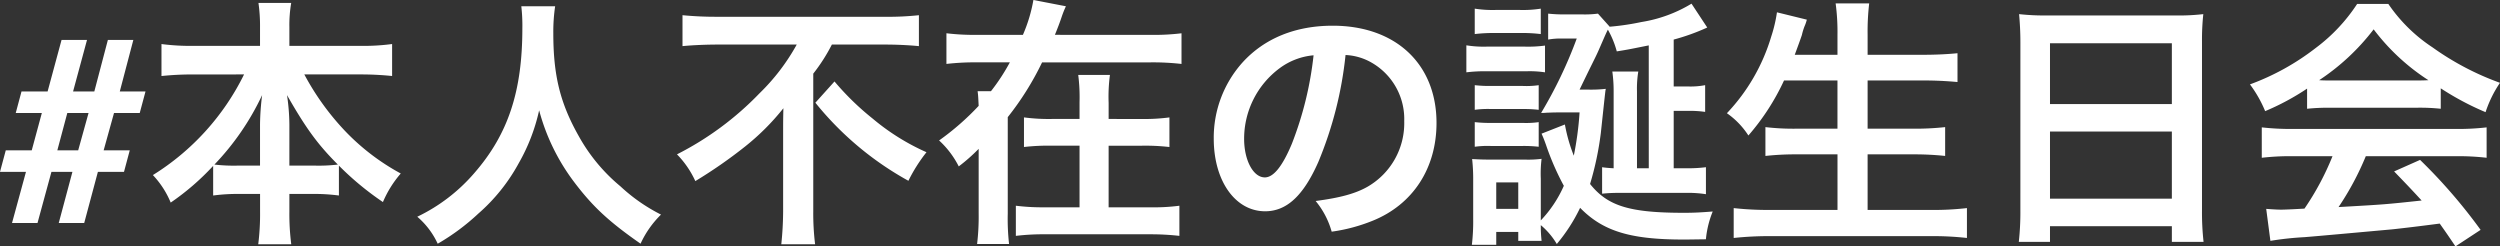 <svg xmlns="http://www.w3.org/2000/svg" width="457.879" height="45.119" viewBox="0 0 457.879 45.119">
  <rect x="0" y="0" width="457.879" height="45.119" fill="#333333" stroke="none"/>
  <path id="パス_829" data-name="パス 829" d="M7.664-20.156H2.883l1.055-3.937H8.719l2.555-9.445h4.664l-2.555,9.445h3.891l2.484-9.445h4.664l-2.484,9.445h4.711l-1.055,3.938H20.883l-1.9,6.844h4.781L22.711-9.375H17.93L15.422,0H10.758l2.508-9.375H9.422L6.867,0H2.2L4.758-9.375H0l1.055-3.937H5.813Zm6.656,6.844,1.9-6.844H12.328L10.5-13.312ZM44.7-27.216a45.14,45.14,0,0,1-16.7,18.432,16.545,16.545,0,0,1,3.264,5.04,45.886,45.886,0,0,0,7.776-6.72V-5.04a34.34,34.34,0,0,1,4.8-.288h3.792v3.264a44.321,44.321,0,0,1-.336,5.952h6.048A43.374,43.374,0,0,1,53-2.064V-5.328h4.272a34.826,34.826,0,0,1,4.8.288v-5.472A53.51,53.51,0,0,0,70.135-3.84,19.586,19.586,0,0,1,73.4-9.072a41.071,41.071,0,0,1-10.464-8.064,47.6,47.6,0,0,1-7.2-10.08H66.007a56.693,56.693,0,0,1,5.808.288v-5.856a39.411,39.411,0,0,1-5.808.336H53V-35.9a23.964,23.964,0,0,1,.336-4.416h-6a29.836,29.836,0,0,1,.288,4.464v3.408H35.287a41.584,41.584,0,0,1-5.712-.336v5.856a54.809,54.809,0,0,1,5.712-.288Zm8.3,16.7V-18.1a38.788,38.788,0,0,0-.432-5.328c3.456,6.048,5.568,8.976,9.312,12.72a30.036,30.036,0,0,1-4.224.192Zm-5.376,0h-4.08a30.388,30.388,0,0,1-4.272-.192,47.6,47.6,0,0,0,8.736-12.72,47,47,0,0,0-.384,5.376ZM95.479-39.7a31.4,31.4,0,0,1,.192,4.032c0,11.52-2.592,19.392-8.784,26.5A32,32,0,0,1,76.423-1.152a14.359,14.359,0,0,1,3.744,4.944,40.485,40.485,0,0,0,7.44-5.52A33.419,33.419,0,0,0,95-10.944a34.347,34.347,0,0,0,3.744-9.7,37.948,37.948,0,0,0,6.384,13.1c3.408,4.512,6.336,7.248,12.192,11.328a17.858,17.858,0,0,1,3.744-5.328,31.966,31.966,0,0,1-7.44-5.184,32.173,32.173,0,0,1-7.584-9.12c-3.456-6.1-4.7-11.184-4.7-18.912a31.756,31.756,0,0,1,.336-4.944Zm50.448,7.008a38.056,38.056,0,0,1-6.816,8.928,56.29,56.29,0,0,1-15.12,11.184,17.206,17.206,0,0,1,3.36,4.9,86.9,86.9,0,0,0,9.12-6.336,43.655,43.655,0,0,0,7.008-7.008c-.048,2.112-.048,2.736-.048,4.464v14.4a60.448,60.448,0,0,1-.336,6.048h6.192a46.326,46.326,0,0,1-.336-6.048v-25.2a32.39,32.39,0,0,0,3.408-5.328h9.7c2.064,0,4.32.1,6.24.288v-5.664a53.215,53.215,0,0,1-6.384.288H131.383A63.624,63.624,0,0,1,125-38.064V-32.4c1.92-.192,4.512-.288,6.576-.288Zm3.408,10.656a57.558,57.558,0,0,0,17.04,14.3,29.265,29.265,0,0,1,3.312-5.232,41.282,41.282,0,0,1-9.84-6.144,49.414,49.414,0,0,1-7.008-6.816Zm43.872-12.432c.432-1.056.864-2.16,1.248-3.312a18.734,18.734,0,0,1,.768-1.92l-5.952-1.152a28.213,28.213,0,0,1-1.92,6.384H179.1a42.072,42.072,0,0,1-5.76-.288v5.616a46.124,46.124,0,0,1,5.76-.288h5.856a36.939,36.939,0,0,1-3.456,5.28h-2.448c.1.816.1.816.192,2.688a47.905,47.905,0,0,1-7.248,6.336,16.589,16.589,0,0,1,3.6,4.752,31.772,31.772,0,0,0,3.648-3.216V-1.728a42.283,42.283,0,0,1-.288,5.568h5.856a41.038,41.038,0,0,1-.24-5.568V-19.392a53.182,53.182,0,0,0,6.288-10.032h19.776a46.661,46.661,0,0,1,5.76.288v-5.616a42.072,42.072,0,0,1-5.76.288Zm9.84,15.408v-2.976a30.047,30.047,0,0,1,.24-5.088h-5.808a32.369,32.369,0,0,1,.24,4.992v3.072h-5.04a34.4,34.4,0,0,1-5.136-.288v5.424a38.624,38.624,0,0,1,5.184-.24h4.992V-2.88h-6.336a39.783,39.783,0,0,1-5.328-.288v5.52a42.119,42.119,0,0,1,5.376-.288h19.2a47.219,47.219,0,0,1,5.376.288v-5.52a36.019,36.019,0,0,1-5.328.288h-7.632V-14.16h6a38.281,38.281,0,0,1,5.136.24v-5.424a34.847,34.847,0,0,1-5.136.288Zm43.392-11.712a10.491,10.491,0,0,1,4.848,1.44,11.892,11.892,0,0,1,5.9,10.656,13.439,13.439,0,0,1-6.672,12c-2.256,1.3-5.136,2.064-9.552,2.64A15.312,15.312,0,0,1,243.9,1.584a31.381,31.381,0,0,0,7.536-2.016c7.344-2.976,11.664-9.6,11.664-17.9,0-10.8-7.488-17.808-19.008-17.808-6.816,0-12.48,2.3-16.512,6.72a20.619,20.619,0,0,0-5.28,13.968c0,7.728,3.936,13.3,9.408,13.3,3.936,0,7.008-2.832,9.744-9.024A69.44,69.44,0,0,0,246.439-30.768Zm-5.856.048A63.261,63.261,0,0,1,236.6-14.5c-1.728,4.128-3.36,6.144-4.944,6.144-2.112,0-3.792-3.12-3.792-7.056a16.071,16.071,0,0,1,6.528-12.96A12.219,12.219,0,0,1,240.583-30.72Zm61.392,20.688h-2.16V-24.144a19.276,19.276,0,0,1,.24-3.6H295.3a25.954,25.954,0,0,1,.24,3.7v14.016c-.912-.048-1.44-.1-2.112-.192v4.848A26.878,26.878,0,0,1,296.5-5.52H308.7a20.963,20.963,0,0,1,3.744.24v-4.944a26.282,26.282,0,0,1-3.744.192h-2.16V-20.544h2.784a19.386,19.386,0,0,1,2.976.192v-4.9a14.115,14.115,0,0,1-3.168.24h-2.592V-33.6a39.17,39.17,0,0,0,6.144-2.208l-2.88-4.368a25.316,25.316,0,0,1-9.168,3.36,46.867,46.867,0,0,1-5.856.864V-36l-2.112-2.352a18.652,18.652,0,0,1-2.832.144h-3.168a26.64,26.64,0,0,1-3.12-.144V-33.6a12.867,12.867,0,0,1,2.5-.192h2.736a80.891,80.891,0,0,1-6.528,13.632,10.236,10.236,0,0,0,1.056-.048c.048,0,.048,0,1.392-.048H289.3a58.1,58.1,0,0,1-1.056,7.92,29.747,29.747,0,0,1-1.632-5.712l-4.272,1.68c.288.672.384.864.816,2.064a48.259,48.259,0,0,0,3.264,7.488A22.16,22.16,0,0,1,282.2-.48V-8.112a22.205,22.205,0,0,1,.144-3.648,18.765,18.765,0,0,1-2.976.144h-6.384c-1.536,0-2.3-.048-3.36-.1a33.251,33.251,0,0,1,.192,3.936V-.768a36.554,36.554,0,0,1-.24,4.752h4.464V1.632h4.032V3.264h4.272A23.958,23.958,0,0,1,282.2.384a13.369,13.369,0,0,1,2.928,3.456A31.08,31.08,0,0,0,289.4-2.784c4.176,4.272,9.168,5.808,18.912,5.808.768,0,.768,0,4.128-.048a17.778,17.778,0,0,1,1.248-5.088c-2.448.192-3.552.24-5.28.24-9.984,0-13.968-1.248-17.184-5.28a56.391,56.391,0,0,0,1.968-9.312c.816-7.584.816-7.68.912-8.112a24.124,24.124,0,0,1-3.072.144H289.3c.672-1.392.672-1.392,1.44-2.976,1.536-3.12,1.68-3.36,2.256-4.7,1.152-2.64,1.152-2.64,1.488-3.312a16.973,16.973,0,0,1,1.632,3.984c2.064-.336,2.064-.336,5.856-1.1ZM274.039-7.44h4.032v4.848h-4.032ZM270.1-34.608a28.688,28.688,0,0,1,3.84-.192h4.416a27.788,27.788,0,0,1,3.84.192v-4.656a21.143,21.143,0,0,1-3.84.24h-4.416a21.144,21.144,0,0,1-3.84-.24ZM268.567-27.6a26.406,26.406,0,0,1,3.7-.192h7.248a18.763,18.763,0,0,1,3.456.192v-4.9a23.21,23.21,0,0,1-3.648.192h-7.056a19.76,19.76,0,0,1-3.7-.24Zm1.536,6.864a17.792,17.792,0,0,1,2.976-.144h5.856a23.331,23.331,0,0,1,2.88.144v-4.512a15.468,15.468,0,0,1-2.88.144h-5.856a23.975,23.975,0,0,1-2.976-.144Zm0,6.768a17.184,17.184,0,0,1,2.928-.144h5.808a23.975,23.975,0,0,1,2.976.144V-18.48a16.045,16.045,0,0,1-2.928.144h-5.808a23.975,23.975,0,0,1-2.976-.144Zm66.432-12.144v8.832H329.1a44.046,44.046,0,0,1-5.76-.288v5.28a50.347,50.347,0,0,1,5.808-.288h7.392V-2.4H324.2a56.278,56.278,0,0,1-6.672-.336V2.736a61.727,61.727,0,0,1,6.816-.336h29.376a55.958,55.958,0,0,1,6.528.336V-2.736a52.613,52.613,0,0,1-6.672.336h-11.52V-12.576h8.3a53.358,53.358,0,0,1,5.9.288v-5.28a49.821,49.821,0,0,1-5.9.288h-8.3v-8.832h10.128c2.3,0,4.272.1,6.336.288V-31.1c-1.968.192-4.032.288-6.48.288h-9.984v-3.7a44.751,44.751,0,0,1,.288-5.712H336.2a39.142,39.142,0,0,1,.336,5.76v3.648h-7.824q.936-2.52,1.3-3.6a11.5,11.5,0,0,1,.48-1.584,7.587,7.587,0,0,0,.432-1.248l-5.472-1.344a26.052,26.052,0,0,1-1.056,4.464,34.813,34.813,0,0,1-8.112,14.016,14.562,14.562,0,0,1,3.936,4.08,42.411,42.411,0,0,0,6.528-10.08Zm33.5,23.76a50.35,50.35,0,0,1-.288,5.808h5.712V.576h22.32v2.88h5.808a48.63,48.63,0,0,1-.288-5.808V-33.36a43.374,43.374,0,0,1,.24-4.9,38.623,38.623,0,0,1-5.184.24H375.127a42.373,42.373,0,0,1-5.328-.24c.144,1.584.24,3.264.24,5.136Zm5.424-30.576h22.32v11.136h-22.32Zm0,16.176h22.32V-4.464h-22.32Zm47.088-4.176a38.4,38.4,0,0,1,4.128-.192h16.032a36.462,36.462,0,0,1,4.32.192v-3.744a51.18,51.18,0,0,0,8.208,4.368,21.375,21.375,0,0,1,2.64-5.376,50.738,50.738,0,0,1-12.336-6.48,29.151,29.151,0,0,1-8.112-7.968h-5.712a31.607,31.607,0,0,1-7.584,8.064,44.792,44.792,0,0,1-12.048,6.672,22.294,22.294,0,0,1,2.784,4.9,45.163,45.163,0,0,0,7.68-4.128Zm4.176-5.184c-.864,0-1.152,0-1.968-.048a40.978,40.978,0,0,0,9.984-9.312,39.1,39.1,0,0,0,10.032,9.312c-.912.048-1.344.048-2.112.048Zm.48,13.872a49.7,49.7,0,0,1-5.136,9.6c-2.448.144-3.888.192-4.224.192-.672,0-1.488-.048-2.784-.144l.768,5.856a57.079,57.079,0,0,1,6.192-.672c1.92-.144,11.424-1.008,16.176-1.44C439.975.96,442.855.624,446.839.1c.816,1.152,1.3,1.824,2.88,4.176l4.608-3.024a98.232,98.232,0,0,0-11.088-12.816l-4.752,2.112c2.688,2.784,3.5,3.648,5.04,5.328-6.72.72-6.72.72-15.216,1.2A52.18,52.18,0,0,0,433.3-12.24h16.512a44.659,44.659,0,0,1,5.616.288V-17.52a45.194,45.194,0,0,1-5.616.288h-29.9a47.144,47.144,0,0,1-5.664-.288v5.568a44.967,44.967,0,0,1,5.664-.288Z" transform="translate(0 40.848)" fill="#fff"/>
</svg>
